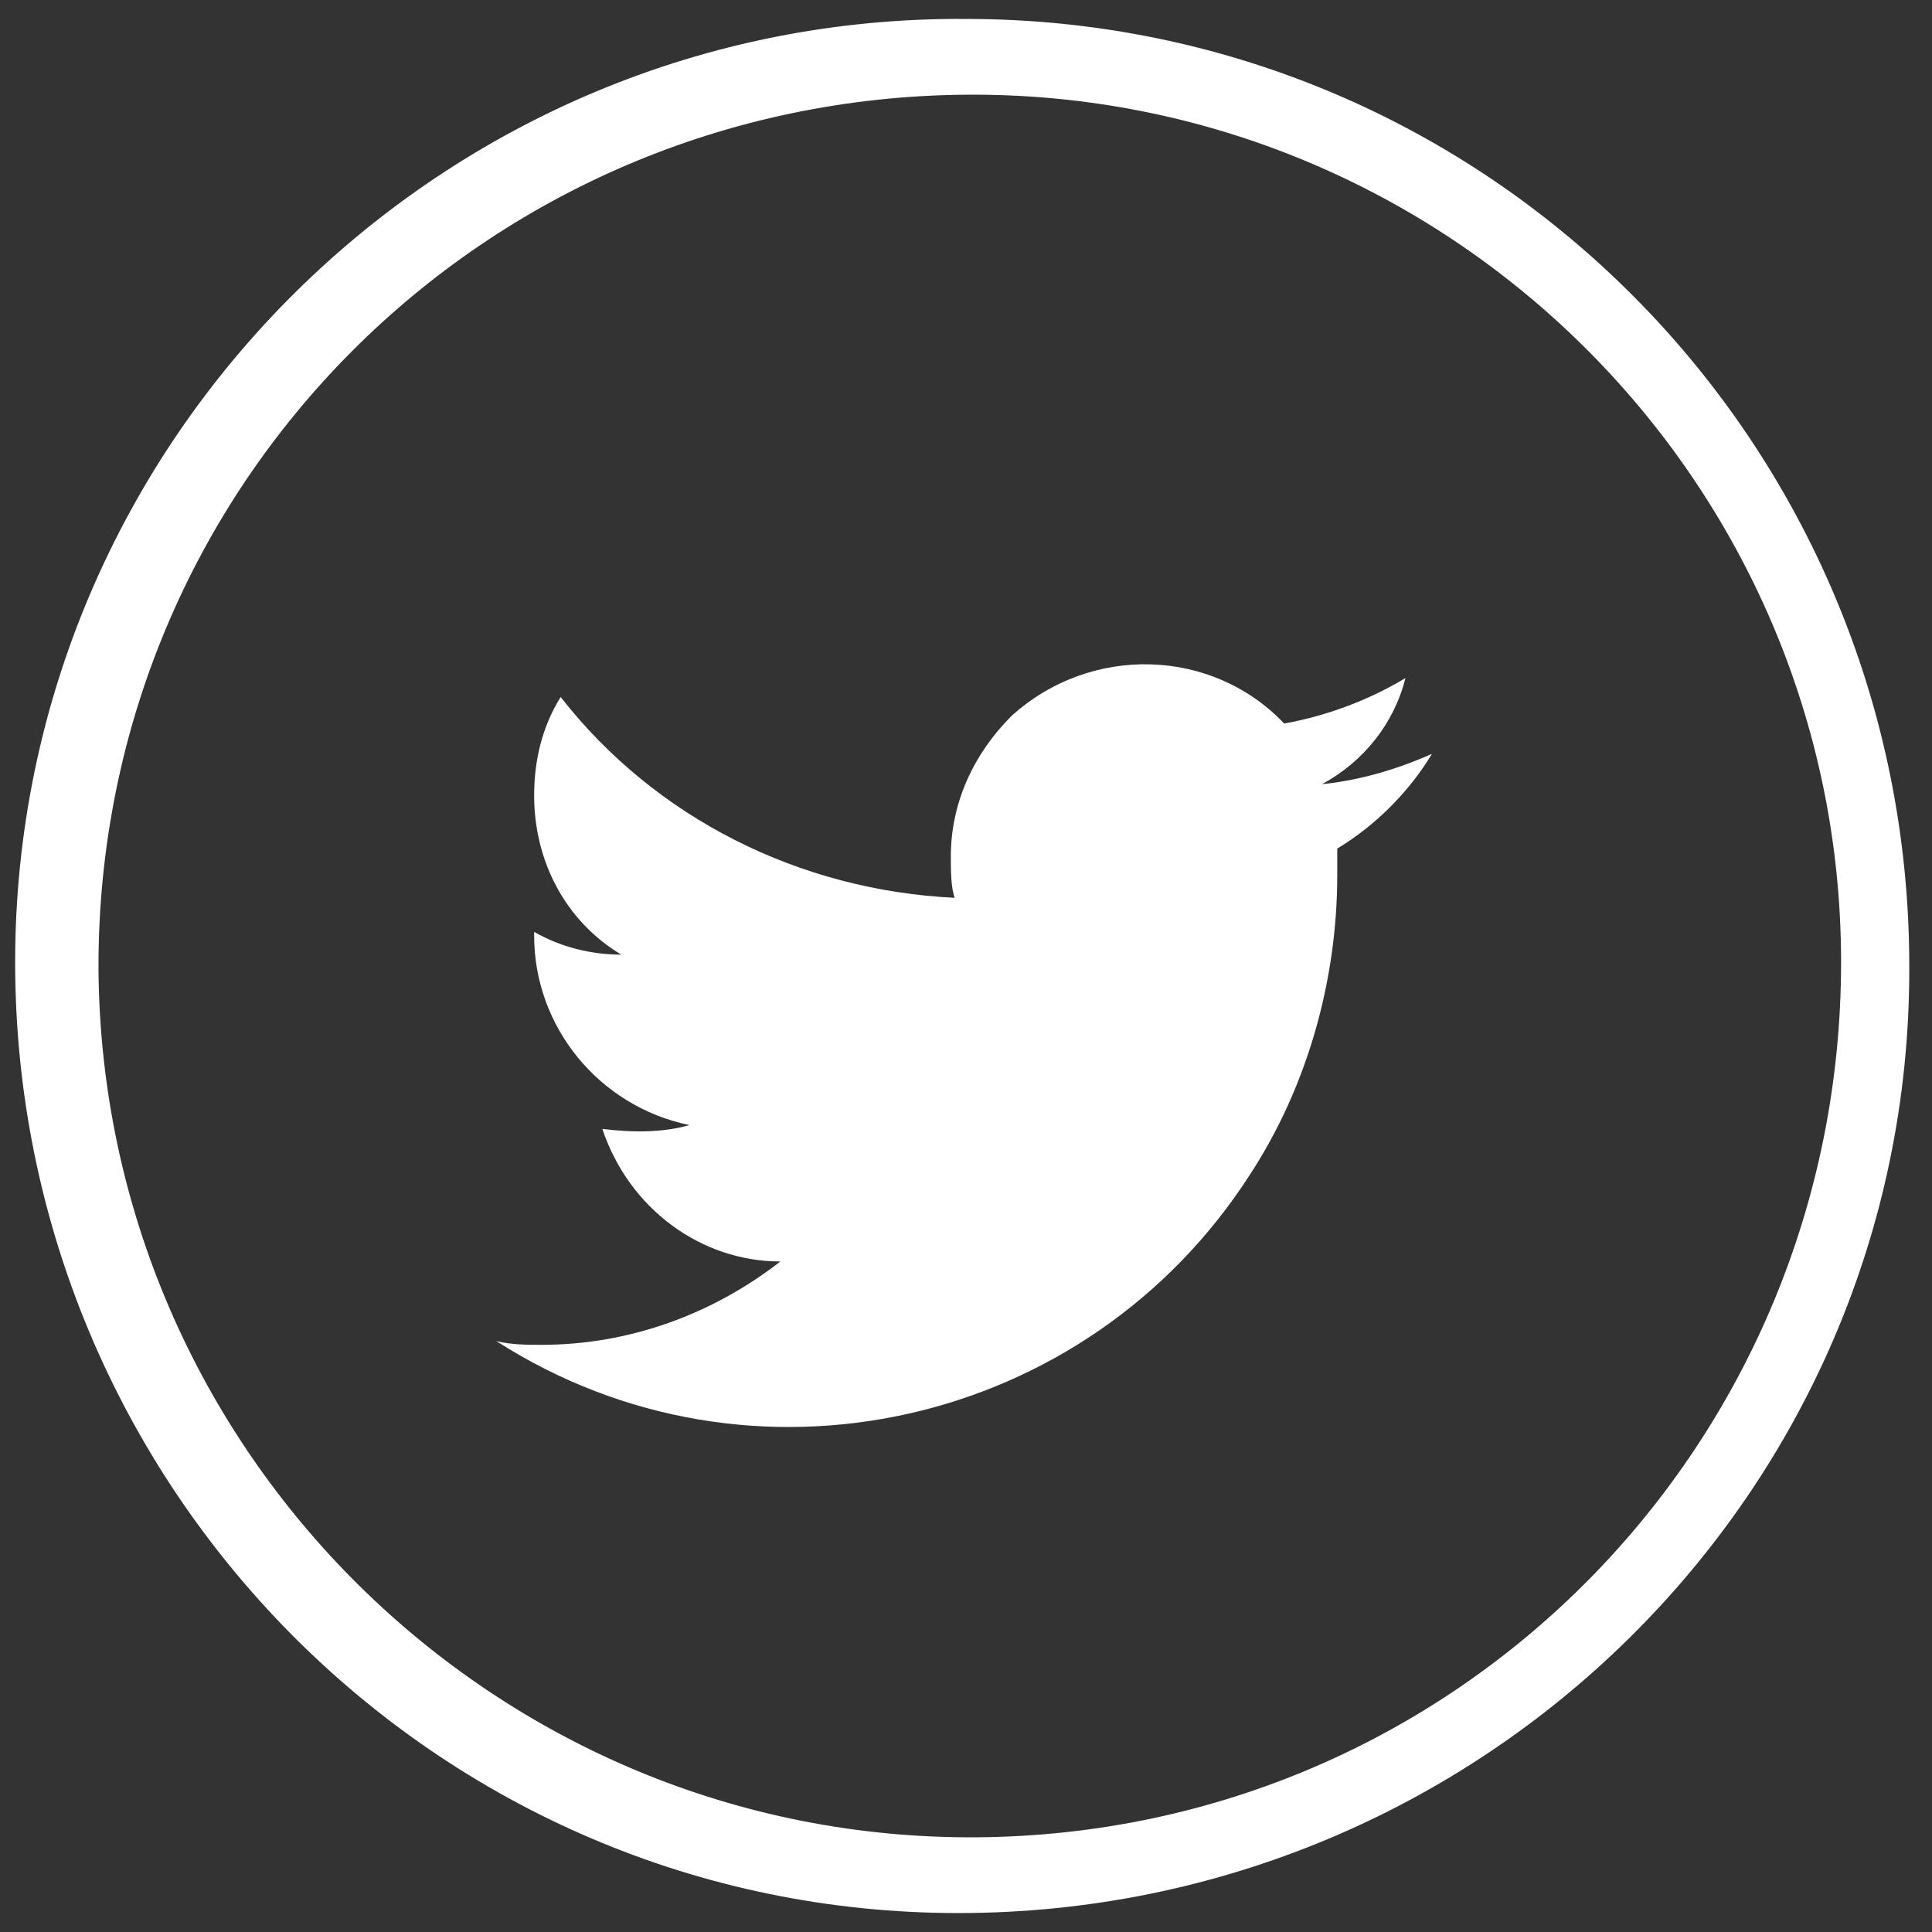 <?xml version="1.0" encoding="utf-8"?>
<!-- Generator: Adobe Illustrator 23.0.0, SVG Export Plug-In . SVG Version: 6.00 Build 0)  -->
<svg version="1.1" id="Layer_1" xmlns="http://www.w3.org/2000/svg" xmlns:xlink="http://www.w3.org/1999/xlink" x="0px" y="0px"
	 viewBox="0 0 51 51" style="enable-background:new 0 0 51 51;" xml:space="preserve">
<rect x="0" y="0" width="51" height="51" fill="#333333" stroke="none"/>
<style type="text/css">
	.st0{fill:#FFFFFF;}
</style>
<title>אייקונים - רשתות חברתיות</title>
<path class="st0" d="M25.5,2.5c12.7-0.1,23.1,10.2,23.1,22.9S38.5,48.4,25.8,48.5S2.7,38.3,2.6,25.6c0,0,0-0.1,0-0.1
	C2.6,12.8,12.8,2.6,25.5,2.5 M25.5,0.5C11.7,0.4,0.4,11.6,0.4,25.4s11.1,25.1,24.9,25.1s25.1-11.1,25.1-24.9c0,0,0-0.1,0-0.1
	C50.4,11.7,39.3,0.5,25.5,0.5C25.5,0.5,25.5,0.5,25.5,0.5z"/>
<path class="st0" d="M37.8,19.9c-0.9,0.4-1.9,0.7-2.9,0.8c1.1-0.6,1.9-1.6,2.2-2.8c-1,0.6-2.1,1-3.2,1.2c-1.9-2-5.1-2.1-7.2-0.2
	c-1,1-1.6,2.3-1.6,3.7c0,0.4,0,0.8,0.1,1.1c-4.1-0.2-7.9-2.1-10.4-5.3c-0.5,0.8-0.7,1.7-0.7,2.6c0,1.7,0.8,3.3,2.3,4.2
	c-0.8,0-1.6-0.2-2.3-0.6v0.1c0,2.4,1.7,4.5,4.1,5c-0.7,0.2-1.5,0.2-2.3,0.1c0.7,2.1,2.6,3.5,4.7,3.5c-1.8,1.4-4,2.2-6.3,2.2
	c-0.4,0-0.8,0-1.2-0.1c6.7,4.3,15.6,2.3,19.9-4.4c1.5-2.3,2.3-5.1,2.3-7.9c0-0.2,0-0.4,0-0.7C36.3,21.8,37.2,20.9,37.8,19.9"/>
</svg>
